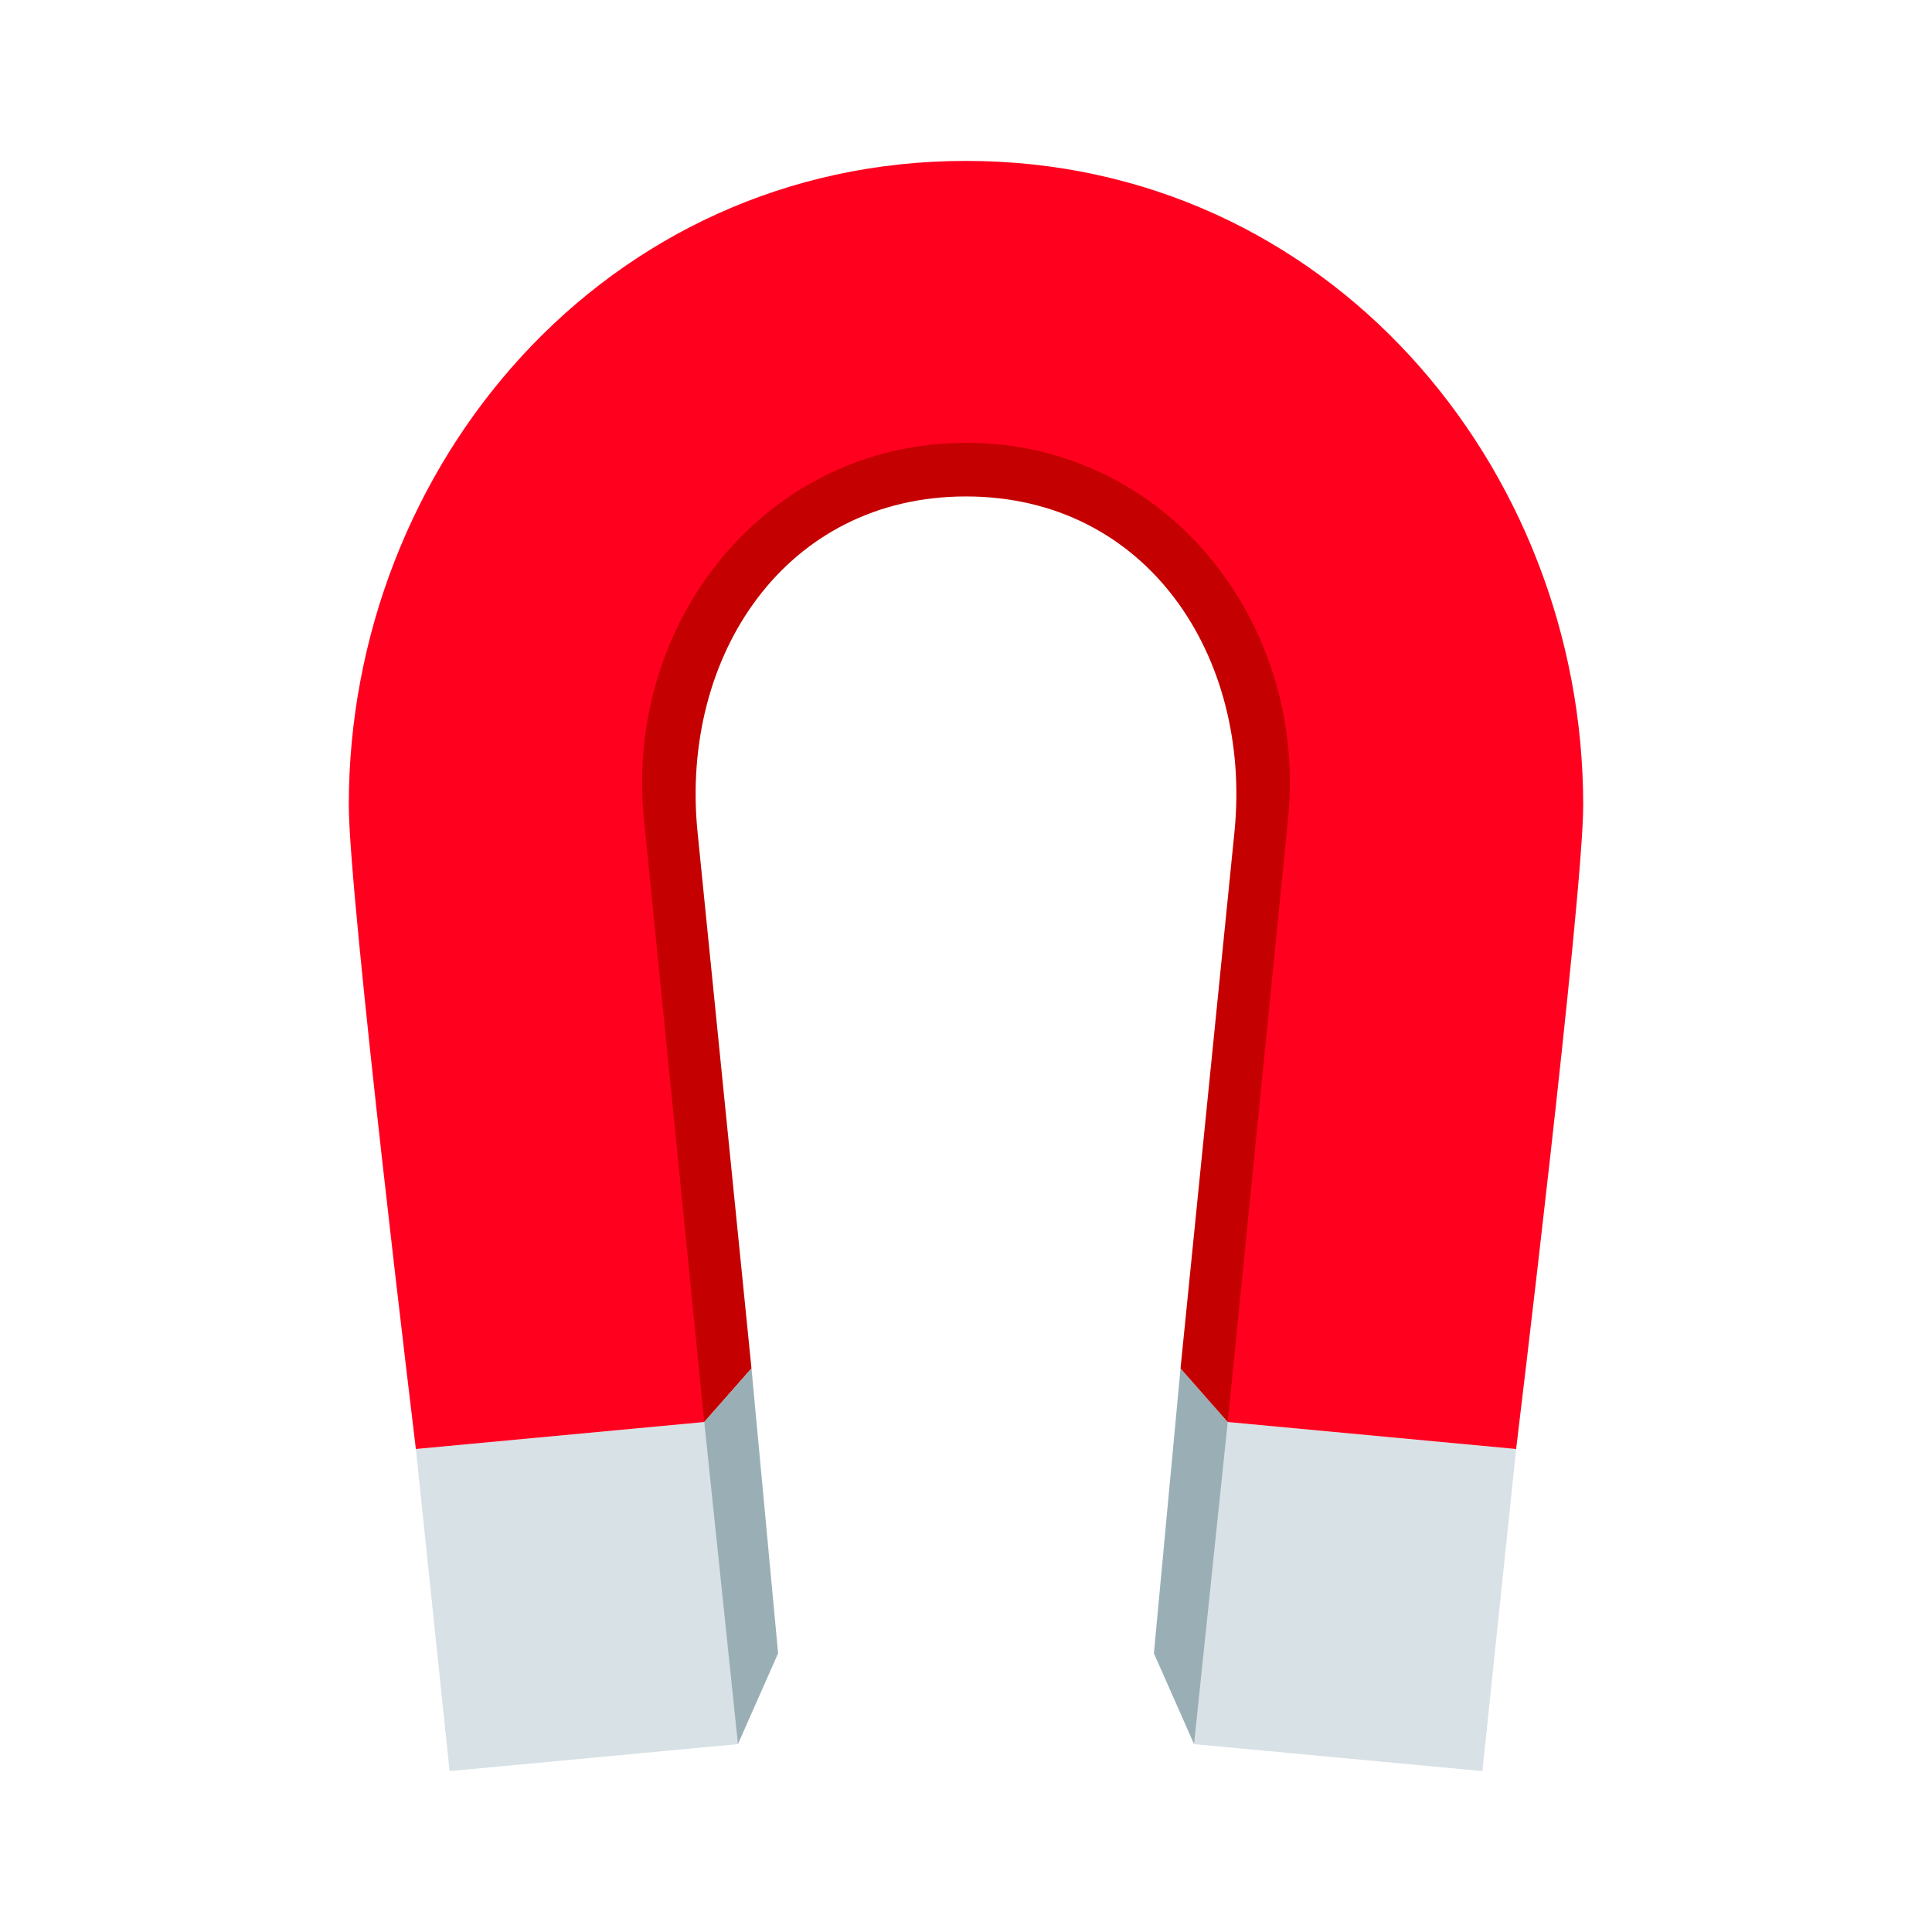 <?xml version="1.0" encoding="UTF-8"?>
<svg xmlns="http://www.w3.org/2000/svg" xmlns:xlink="http://www.w3.org/1999/xlink" width="28px" height="28px" viewBox="0 0 28 28" version="1.1">
<g id="surface1">
<path style=" stroke:none;fill-rule:nonzero;fill:rgb(60.392%,68.627%,70.98%);fill-opacity:1;" d="M 17.109 19.832 L 17.793 20.609 L 18.277 22.836 L 17.305 25.277 L 16.723 23.961 Z M 17.109 19.832 "/>
<path style=" stroke:none;fill-rule:nonzero;fill:rgb(84.706%,88.235%,89.804%);fill-opacity:1;" d="M 17.793 20.609 L 21.973 21 L 21.484 25.668 L 17.305 25.277 Z M 17.793 20.609 "/>
<path style=" stroke:none;fill-rule:nonzero;fill:rgb(76.863%,0%,0%);fill-opacity:1;" d="M 14 5.445 C 12.785 5.445 8.555 6.168 8.555 11.668 C 8.555 14 10.207 20.609 10.207 20.609 L 10.891 19.832 C 10.891 19.832 10.891 19.832 10.109 12.055 C 9.855 9.504 11.383 7.195 14 7.195 C 16.617 7.195 18.145 9.504 17.891 12.055 C 17.109 19.832 17.109 19.832 17.109 19.832 L 17.793 20.609 C 17.793 20.609 19.445 14 19.445 11.668 C 19.445 6.168 15.215 5.445 14 5.445 Z M 14 5.445 "/>
<path style=" stroke:none;fill-rule:nonzero;fill:rgb(60.392%,68.627%,70.98%);fill-opacity:1;" d="M 10.891 19.832 L 10.207 20.609 L 9.723 22.836 L 10.695 25.277 L 11.277 23.961 Z M 10.891 19.832 "/>
<path style=" stroke:none;fill-rule:nonzero;fill:rgb(84.706%,88.235%,89.804%);fill-opacity:1;" d="M 10.207 20.609 L 6.027 21 L 6.516 25.668 L 10.695 25.277 Z M 10.207 20.609 "/>
<path style=" stroke:none;fill-rule:nonzero;fill:rgb(100%,0%,12.157%);fill-opacity:1;" d="M 14 2.332 C 8.766 2.332 5.055 6.758 5.055 11.668 C 5.055 13.004 6.027 21 6.027 21 L 10.207 20.609 C 10.207 20.609 10.207 20.609 9.332 11.859 C 9.051 9.027 11.09 6.418 14 6.418 C 16.91 6.418 18.949 9.027 18.668 11.859 C 17.793 20.609 17.793 20.609 17.793 20.609 L 21.973 21 C 21.973 21 22.945 13.004 22.945 11.668 C 22.945 6.758 19.234 2.332 14 2.332 Z M 14 2.332 "/>
</g>
</svg>
